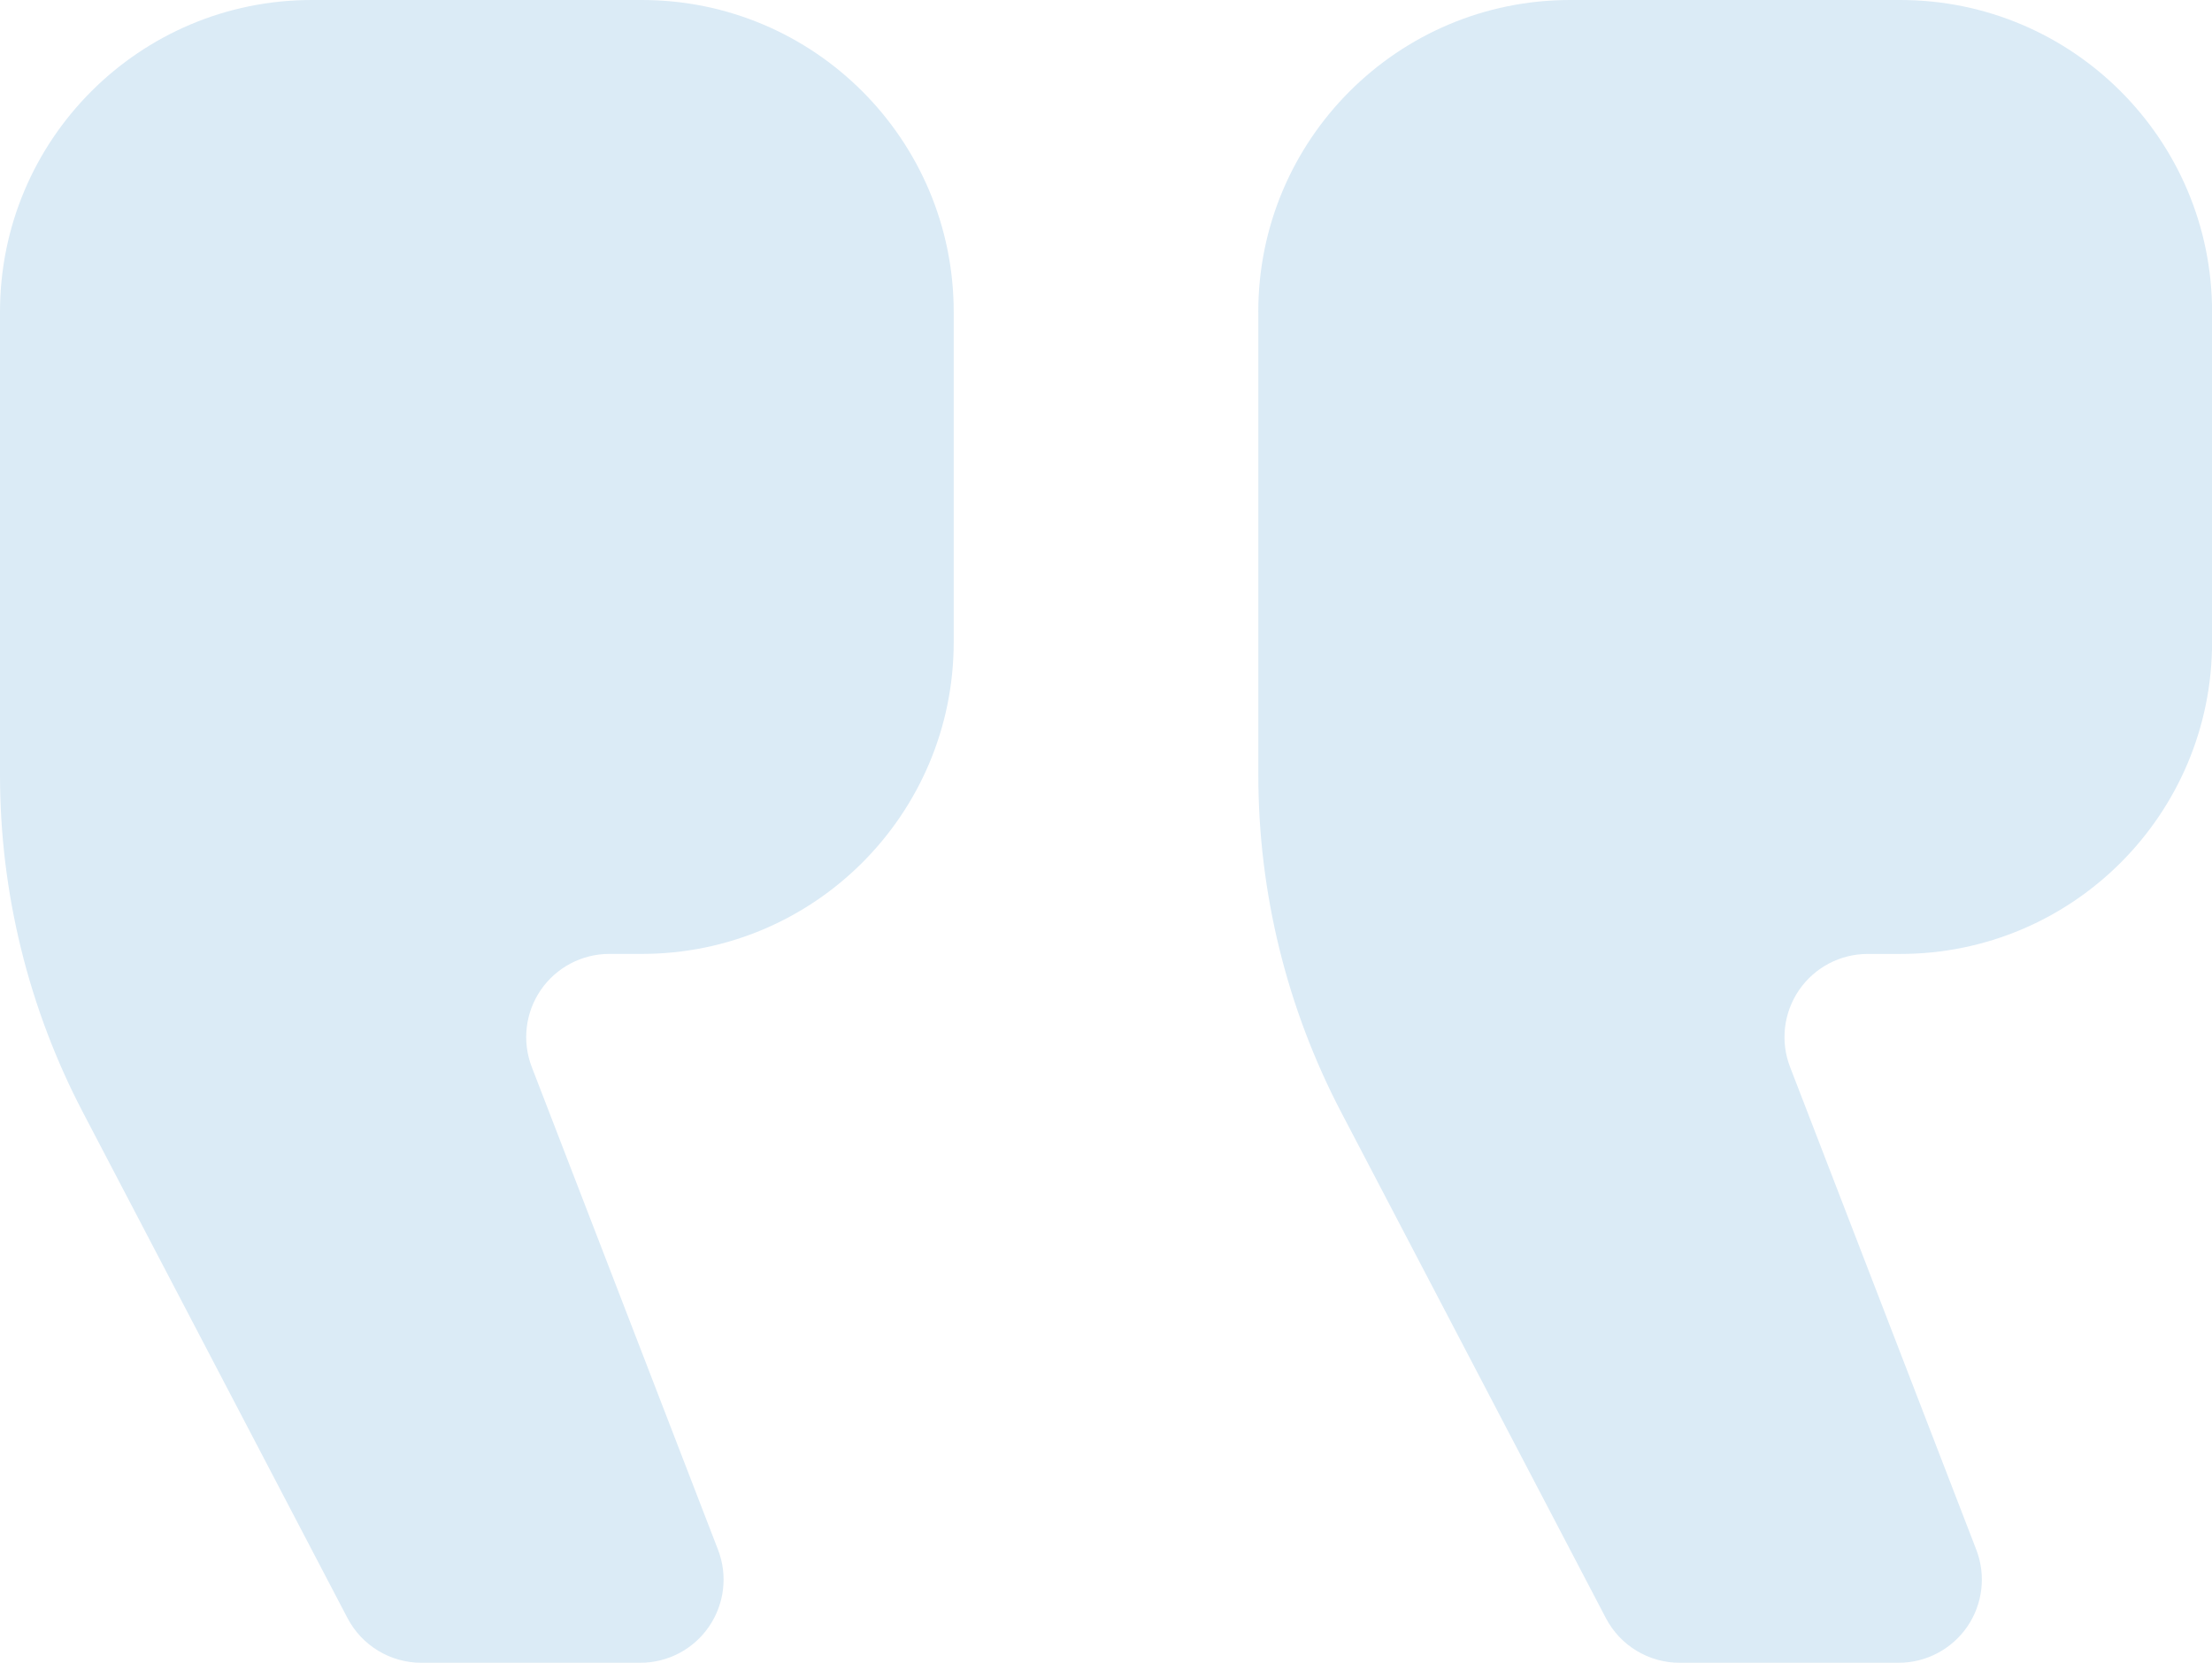 <svg xmlns="http://www.w3.org/2000/svg" id="_&#x30EC;&#x30A4;&#x30E4;&#x30FC;_2" viewBox="0 0 500.26 375.94"><defs><style>.cls-1{fill:#dbebf6;stroke-width:0px;}</style></defs><g id="_2"><path class="cls-1" d="m284.58,70.51v104.72c0,26.57,6.44,52.74,18.76,76.28l59.85,114.35c3.24,6.19,9.66,10.08,16.65,10.08h49.57c6.19,0,11.99-3.06,15.51-8.17,3.5-5.11,4.26-11.62,2.03-17.4l-42.11-109.12c-2.24-5.78-1.47-12.29,2.03-17.4,3.51-5.11,9.31-8.17,15.51-8.17h7.39c38.94,0,70.51-31.57,70.51-70.51v-74.66C500.26,31.57,468.69,0,429.75,0h-74.66c-38.94,0-70.52,31.57-70.52,70.51Z"></path><path class="cls-1" d="m0,70.51v104.72c0,26.57,6.44,52.74,18.76,76.28l59.84,114.35c3.25,6.19,9.67,10.08,16.67,10.08h49.56c6.21,0,12.01-3.06,15.51-8.17,3.51-5.11,4.28-11.62,2.04-17.4l-42.12-109.13c-2.22-5.78-1.47-12.29,2.04-17.4,3.5-5.11,9.31-8.17,15.51-8.17h7.37c38.94,0,70.51-31.57,70.51-70.51v-74.66C215.67,31.57,184.1,0,145.16,0h-74.66C31.57,0,0,31.57,0,70.51Z"></path></g></svg>